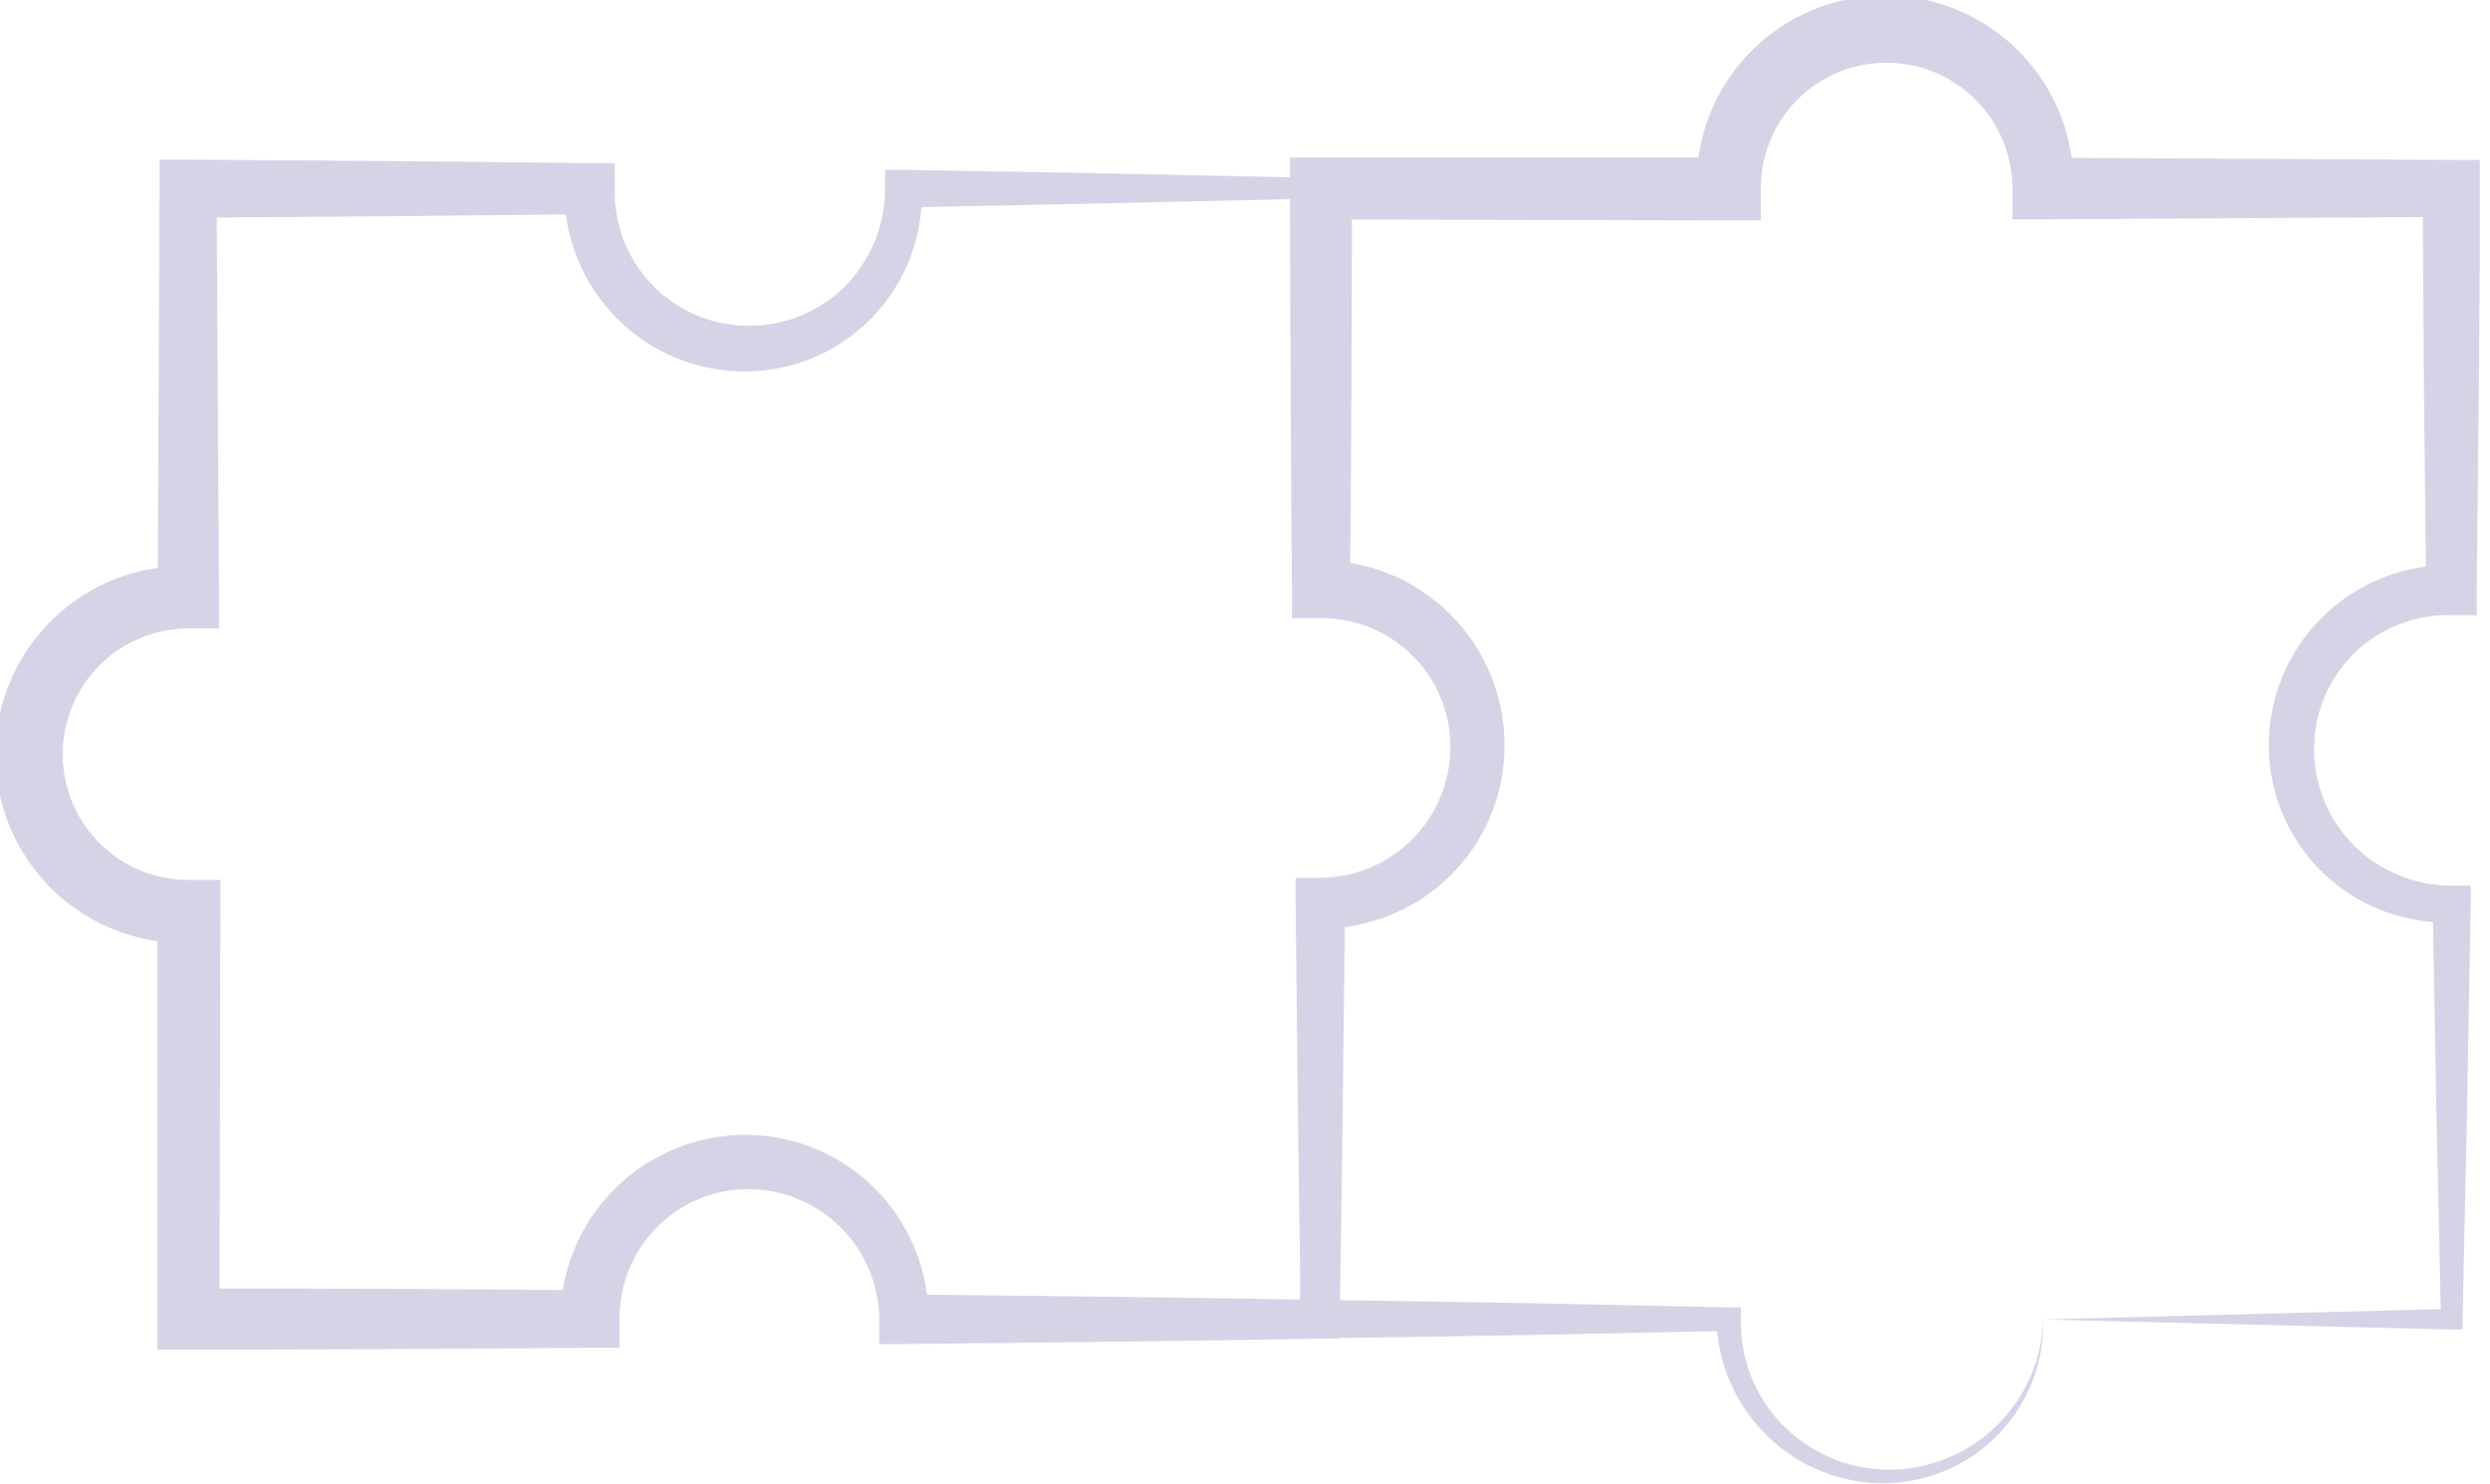 <?xml version="1.0" encoding="UTF-8"?> <svg xmlns="http://www.w3.org/2000/svg" width="156" height="93" viewBox="0 0 156 93" fill="none"> <g clip-path="url(#clip0_1583_37)"> <path d="M82.659 37.39L81.999 11.81L82.629 12.44L69.629 12.73L56.599 13L57.748 11.84C57.795 13.318 57.546 14.79 57.015 16.169C56.484 17.549 55.682 18.808 54.657 19.873C53.632 20.939 52.405 21.788 51.046 22.371C49.688 22.954 48.227 23.26 46.748 23.27C45.25 23.285 43.763 23.001 42.376 22.435C40.988 21.868 39.728 21.03 38.669 19.97C37.603 18.899 36.76 17.627 36.19 16.228C35.62 14.829 35.334 13.331 35.349 11.82L36.908 13.42L24.349 13.55L11.789 13.64L13.569 11.86L13.719 37.44V39.37H11.809C10.771 39.371 9.743 39.577 8.785 39.976C7.827 40.375 6.957 40.959 6.225 41.695C5.493 42.431 4.914 43.304 4.519 44.264C4.125 45.224 3.925 46.252 3.928 47.29C3.936 49.374 4.77 51.369 6.248 52.839C7.725 54.309 9.725 55.133 11.809 55.13H13.809V57.13L13.748 82.72L11.809 80.72C20.182 80.72 28.552 80.76 36.919 80.84L35.099 82.67C35.104 81.144 35.41 79.633 35.999 78.225C36.589 76.818 37.45 75.54 38.534 74.465C39.618 73.39 40.903 72.54 42.316 71.963C43.729 71.385 45.242 71.092 46.769 71.1C48.277 71.109 49.77 71.416 51.16 72.003C52.55 72.59 53.81 73.445 54.869 74.519C55.928 75.594 56.765 76.868 57.331 78.266C57.897 79.665 58.182 81.161 58.169 82.67L56.608 81.1C65.288 81.2 73.978 81.28 82.659 81.44L81.439 82.67L81.638 69.87L81.909 57.08V56.3H82.659C85.088 56.348 87.438 55.435 89.198 53.76C90.985 52.046 92.02 49.695 92.079 47.22C92.121 44.667 91.155 42.2 89.389 40.355C87.624 38.511 85.201 37.438 82.648 37.37L82.659 37.39ZM82.659 37.39C83.982 37.354 85.299 37.581 86.534 38.058C87.768 38.535 88.896 39.253 89.852 40.169C90.807 41.086 91.571 42.182 92.099 43.396C92.627 44.61 92.909 45.916 92.928 47.24C92.971 50.005 91.915 52.673 89.991 54.659C88.067 56.645 85.433 57.785 82.668 57.83L83.418 57.08L83.689 69.87L83.888 82.67V83.87H82.638C73.959 84.03 65.269 84.11 56.639 84.21H55.089V82.63C55.062 80.458 54.178 78.384 52.629 76.861C51.08 75.338 48.991 74.489 46.819 74.5C44.68 74.519 42.636 75.385 41.136 76.909C39.636 78.434 38.803 80.491 38.819 82.63V84.44H36.919C28.552 84.513 20.182 84.553 11.809 84.56H9.868V82.67V57.08L11.868 59.08C10.289 59.126 8.717 58.855 7.245 58.282C5.772 57.709 4.43 56.847 3.296 55.746C2.163 54.646 1.262 53.329 0.647 51.874C0.032 50.419 -0.285 48.855 -0.285 47.275C-0.285 45.695 0.032 44.131 0.647 42.676C1.262 41.221 2.163 39.904 3.296 38.803C4.43 37.703 5.772 36.84 7.245 36.268C8.717 35.695 10.289 35.424 11.868 35.47L9.878 37.39L9.998 11.81V10H11.778L24.338 10.09L36.898 10.22H38.519V11.8C38.486 12.911 38.676 14.017 39.076 15.054C39.476 16.09 40.079 17.037 40.849 17.839C41.618 18.64 42.54 19.28 43.56 19.722C44.58 20.163 45.677 20.397 46.788 20.41C47.912 20.43 49.029 20.228 50.075 19.814C51.12 19.401 52.073 18.784 52.879 18C53.694 17.193 54.341 16.232 54.782 15.173C55.223 14.114 55.45 12.977 55.449 11.83V10.64H56.608L69.609 10.87L82.609 11.15H83.269V11.78L82.659 37.39Z" fill="#D7D2E6"></path> <path d="M128 82.67L153.56 82L152.93 82.64L152.64 69.64L152.41 56.64L153.58 57.79C152.103 57.835 150.631 57.585 149.251 57.054C147.872 56.523 146.612 55.721 145.546 54.696C144.481 53.672 143.631 52.444 143.046 51.087C142.461 49.729 142.153 48.268 142.14 46.79C142.127 45.291 142.413 43.804 142.981 42.416C143.549 41.029 144.389 39.769 145.45 38.71C146.52 37.645 147.79 36.803 149.187 36.233C150.584 35.663 152.081 35.377 153.59 35.39L152 36.93L151.86 24.37L151.78 11.81L153.56 13.59L128 13.74H126.08V11.81C126.079 10.772 125.873 9.745 125.474 8.787C125.075 7.829 124.491 6.959 123.755 6.227C123.02 5.495 122.147 4.915 121.187 4.521C120.227 4.127 119.198 3.926 118.16 3.93C117.128 3.931 116.106 4.136 115.152 4.533C114.199 4.93 113.334 5.511 112.605 6.243C111.877 6.975 111.3 7.844 110.908 8.799C110.516 9.754 110.316 10.777 110.32 11.81V13.81H108.32L82.7 13.75L84.7 11.81C84.7 20.183 84.66 28.553 84.58 36.92L82.7 35.1C84.227 35.104 85.737 35.409 87.145 35.998C88.553 36.588 89.831 37.449 90.905 38.533C91.979 39.618 92.828 40.904 93.404 42.317C93.98 43.73 94.271 45.244 94.26 46.77C94.254 48.279 93.949 49.771 93.364 51.162C92.779 52.552 91.924 53.814 90.85 54.873C89.776 55.932 88.503 56.769 87.104 57.335C85.706 57.901 84.209 58.184 82.7 58.17L84.27 56.61C84.16 65.29 84.09 73.98 83.93 82.67L82.7 81.44L95.5 81.64L108.29 81.91H109.07V82.66C109.017 85.09 109.93 87.443 111.61 89.2C113.324 90.986 115.675 92.022 118.15 92.08C120.701 92.126 123.166 91.163 125.011 89.401C126.855 87.639 127.93 85.22 128 82.67ZM128 82.67C128.036 83.976 127.815 85.276 127.348 86.496C126.881 87.716 126.179 88.832 125.28 89.78C124.362 90.751 123.259 91.53 122.037 92.071C120.815 92.612 119.497 92.904 118.16 92.93C116.795 92.952 115.438 92.705 114.168 92.202C112.898 91.7 111.74 90.951 110.76 90C108.753 88.066 107.592 85.417 107.53 82.63L108.29 83.38L95.5 83.65L82.7 83.85H81.5V82.61C81.35 73.92 81.27 65.23 81.17 56.55V55H82.75C84.922 54.976 86.997 54.093 88.519 52.542C90.041 50.992 90.886 48.902 90.87 46.73C90.862 45.672 90.646 44.625 90.234 43.65C89.822 42.675 89.221 41.791 88.467 41.048C87.713 40.305 86.82 39.718 85.839 39.32C84.858 38.923 83.809 38.722 82.75 38.73H80.94V36.92C80.874 28.553 80.834 20.183 80.82 11.81V9.87H82.7H108.29L106.29 11.87C106.244 10.291 106.516 8.718 107.088 7.246C107.661 5.774 108.523 4.431 109.624 3.298C110.725 2.165 112.041 1.264 113.497 0.648C114.952 0.033 116.515 -0.284 118.095 -0.284C119.675 -0.284 121.239 0.033 122.694 0.648C124.149 1.264 125.466 2.165 126.567 3.298C127.668 4.431 128.53 5.774 129.102 7.246C129.675 8.718 129.946 10.291 129.9 11.87L128 9.88L153.59 10.02H155.39V11.8L155.3 24.36L155.17 36.92V38.54H153.59C152.479 38.508 151.373 38.698 150.337 39.098C149.3 39.498 148.353 40.1 147.552 40.87C146.75 41.64 146.11 42.562 145.669 43.581C145.227 44.601 144.993 45.699 144.98 46.81C144.962 47.94 145.17 49.062 145.591 50.111C146.011 51.16 146.637 52.115 147.43 52.92C148.238 53.735 149.199 54.382 150.258 54.823C151.317 55.264 152.453 55.491 153.6 55.49H154.79V56.65L154.56 69.65L154.28 82.65V83.3H153.66L128 82.67Z" fill="#D7D2E6"></path> </g> <defs> <clipPath id="clip0_1583_37"> <rect width="155.36" height="93.01" fill="white"></rect> </clipPath> </defs> </svg> 